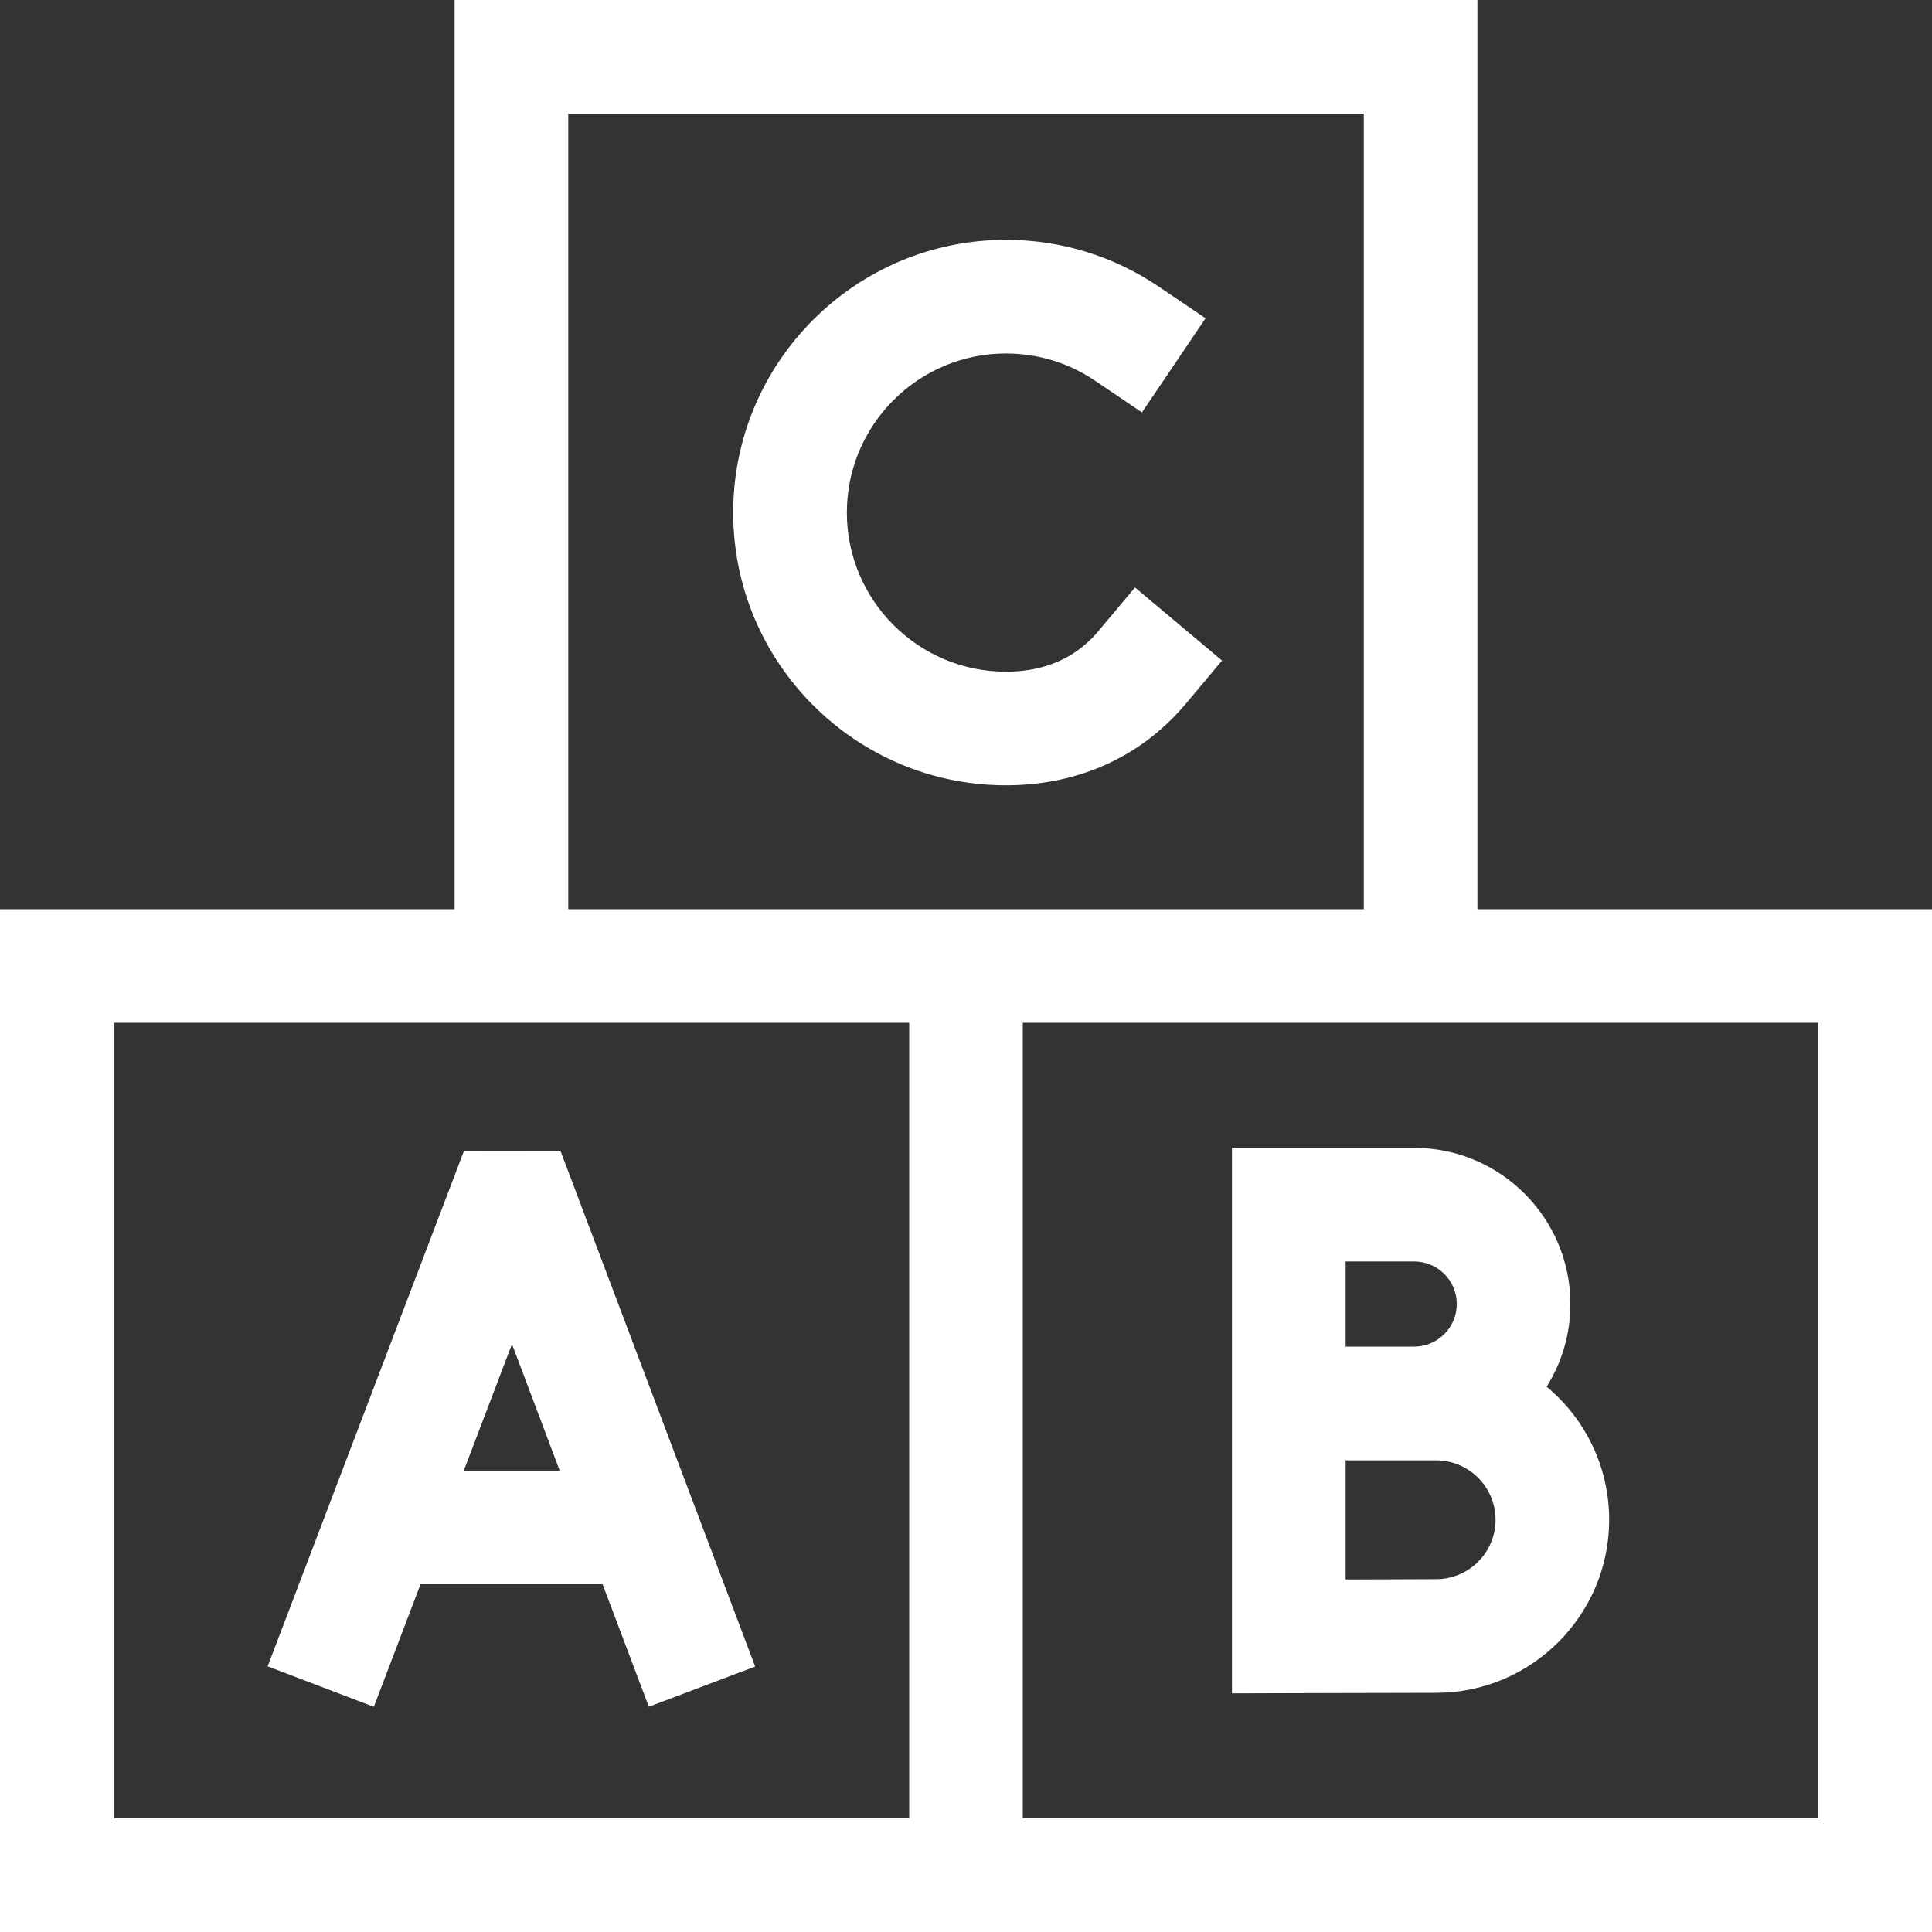 <svg xmlns="http://www.w3.org/2000/svg" width="30" height="30" viewBox="0 0 30 30" fill="none"><rect x="0" y="0" width="30" height="30" fill="#333333" stroke="none"/><g clip-path="url(#clip0_43_172)"><path d="M19.13 17.824V20.911V22.677V26.294C19.13 26.294 21.813 26.286 22.3 26.286C23.782 26.286 24.987 25.08 24.987 23.599C24.987 22.769 24.609 22.026 24.016 21.533C24.25 21.16 24.385 20.72 24.385 20.249C24.385 18.912 23.297 17.824 21.96 17.824H19.13ZM22.3 24.521C22.041 24.521 21.424 24.523 20.895 24.526V22.676H22.3C22.809 22.676 23.223 23.09 23.223 23.599C23.223 24.107 22.809 24.521 22.3 24.521ZM22.621 20.249C22.621 20.613 22.324 20.91 21.96 20.91C21.759 20.91 21.311 20.91 20.895 20.91V19.588H21.96C22.324 19.588 22.621 19.885 22.621 20.249Z" fill="white"></path><path d="M22.941 14.118V0H7.059V14.118H0V30H30V14.118H22.941ZM8.824 1.765H21.177V14.118H8.824V1.765ZM14.118 28.235H1.765V15.882H14.118V28.235ZM28.235 28.235H15.882V15.882H28.235V28.235Z" fill="white"></path><path d="M5.805 26.503L6.53 24.6H9.357L10.075 26.502L11.726 25.878L8.703 17.87L7.204 17.872L4.156 25.875L5.805 26.503ZM7.95 20.871L8.691 22.835H7.202L7.95 20.871Z" fill="white"></path><path d="M18.047 11.305C18.175 11.191 18.297 11.066 18.409 10.933L18.976 10.257L17.624 9.122L17.057 9.798C17 9.867 16.938 9.93 16.874 9.987C16.544 10.281 16.122 10.43 15.62 10.43C14.258 10.43 13.15 9.321 13.15 7.959C13.15 6.597 14.258 5.489 15.62 5.489C16.116 5.489 16.593 5.634 17.001 5.91L17.732 6.404L18.72 4.942L17.989 4.448C17.288 3.974 16.469 3.724 15.62 3.724C13.285 3.724 11.385 5.624 11.385 7.959C11.385 10.294 13.285 12.194 15.62 12.194C16.555 12.194 17.394 11.887 18.047 11.305Z" fill="white"></path></g><defs><clipPath id="clip0_43_172"><rect width="30" height="30" fill="white"></rect></clipPath></defs></svg>